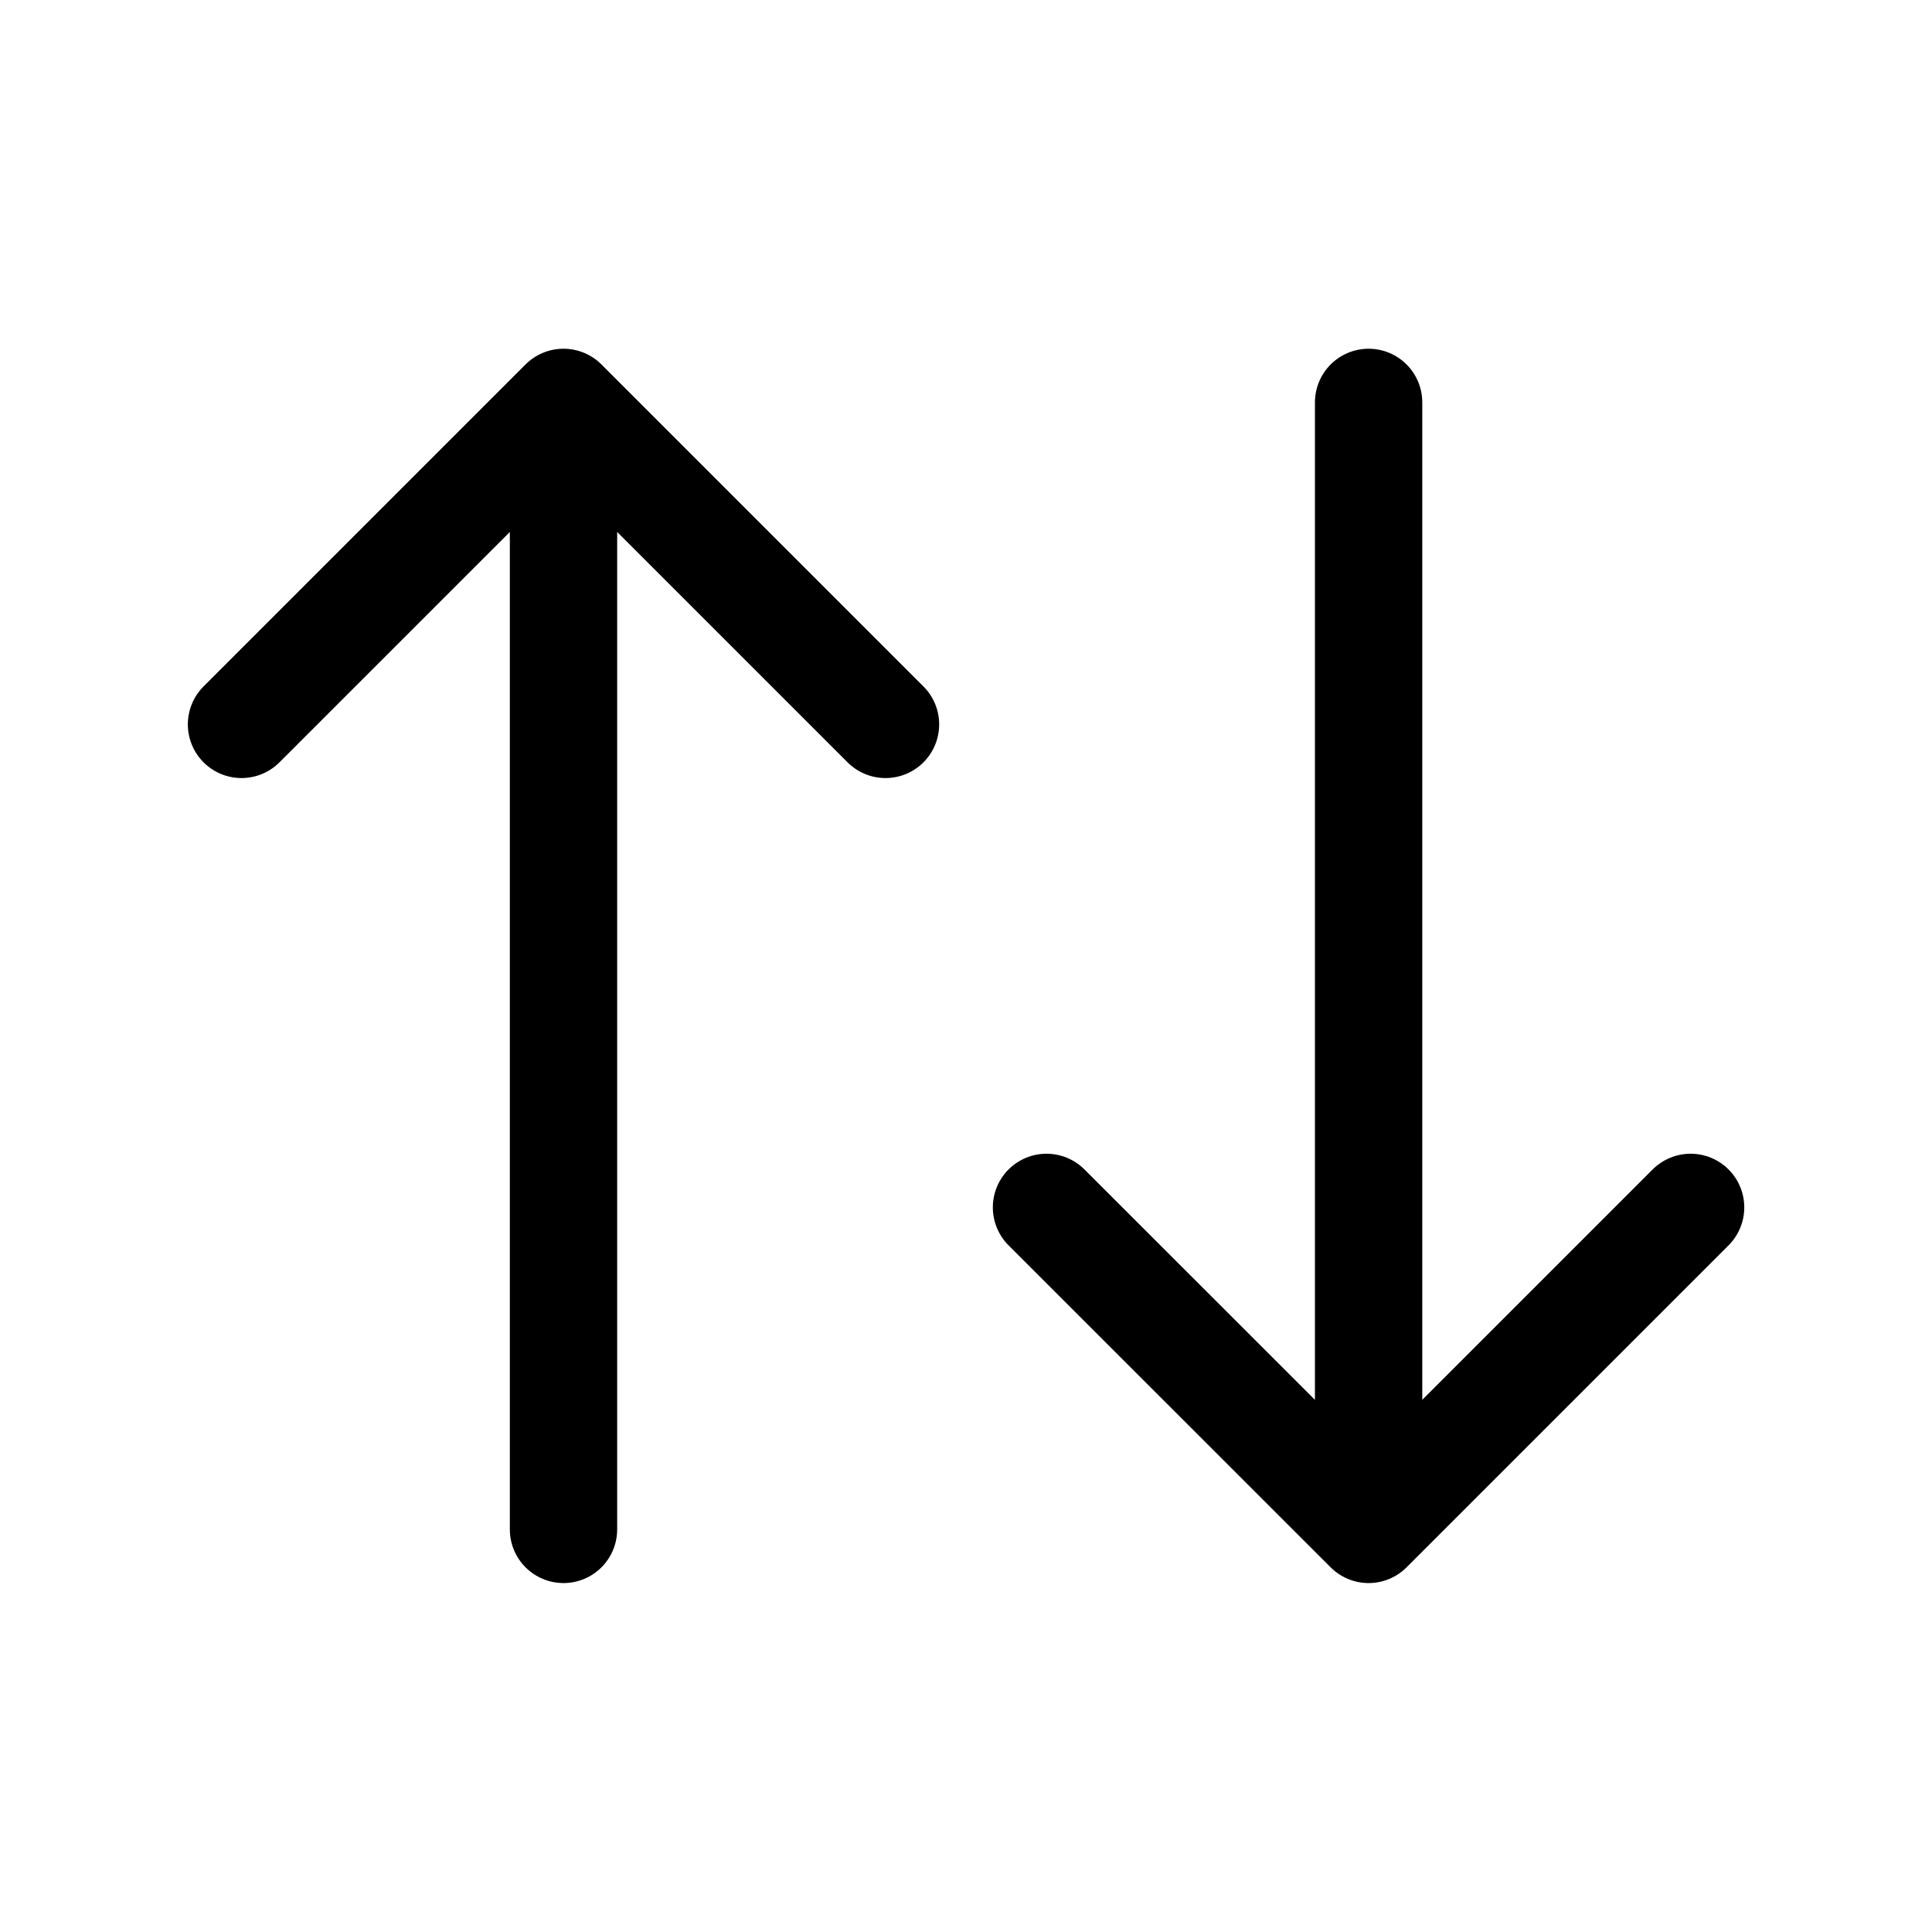 <svg width="18" height="18" viewBox="0 0 18 18" fill="none" xmlns="http://www.w3.org/2000/svg">
<g id="tabler:arrows-sort">
<path id="Vector" d="M2.25 6.749L5.25 3.749M5.25 3.749L8.25 6.749M5.25 3.749V14.249M15.751 11.249L12.751 14.249M12.751 14.249L9.75 11.249M12.751 14.249V3.749" stroke="black" stroke-linecap="round" stroke-linejoin="round"/>
</g>
</svg>
